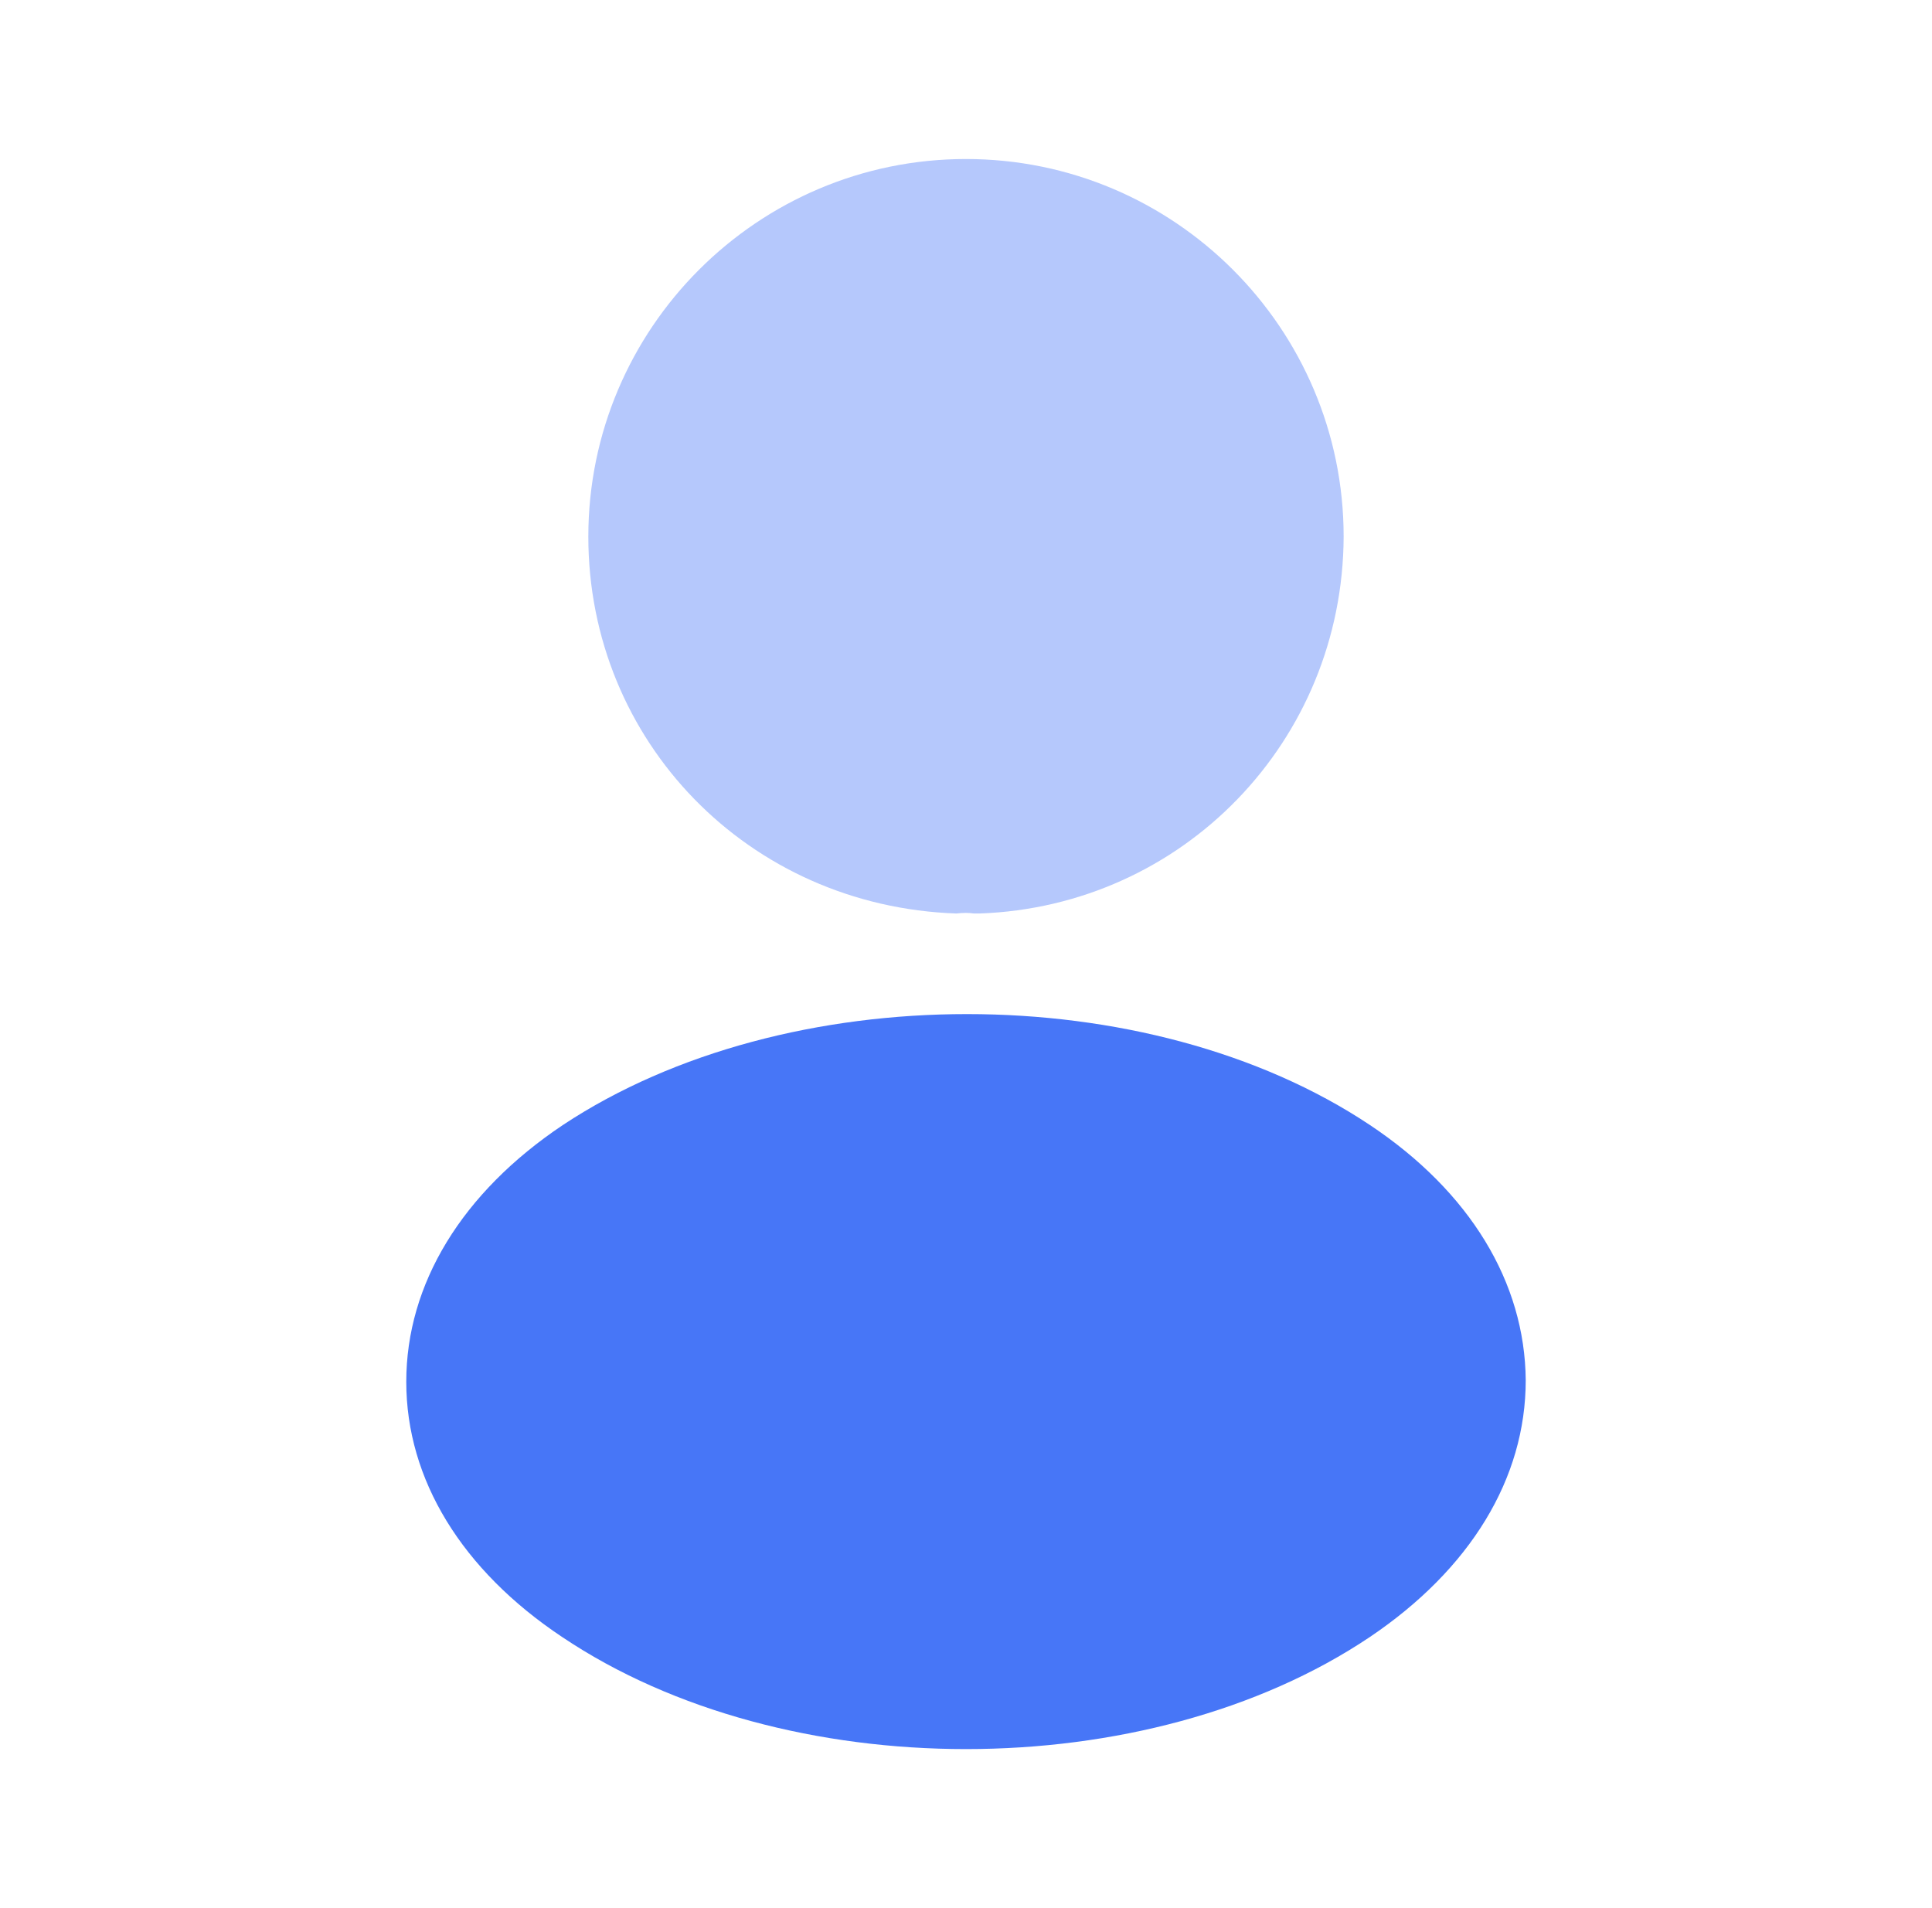 <svg width="81" height="80" viewBox="0 0 81 80" fill="none" xmlns="http://www.w3.org/2000/svg">
<path opacity="0.4" d="M40.499 6.667C31.766 6.667 24.666 13.767 24.666 22.5C24.666 31.067 31.366 38 40.099 38.3C40.366 38.267 40.633 38.267 40.833 38.3C40.899 38.3 40.933 38.3 40.999 38.3C41.033 38.3 41.033 38.3 41.066 38.3C49.599 38 56.299 31.067 56.333 22.5C56.333 13.767 49.233 6.667 40.499 6.667Z" fill="#4776F7"/>
<path d="M57.433 47.167C48.133 40.967 32.967 40.967 23.6 47.167C19.366 50 17.033 53.833 17.033 57.933C17.033 62.033 19.366 65.833 23.567 68.633C28.233 71.767 34.367 73.333 40.5 73.333C46.633 73.333 52.767 71.767 57.433 68.633C61.633 65.8 63.967 62 63.967 57.867C63.933 53.767 61.633 49.967 57.433 47.167Z" fill="#4776F7"/>
</svg>
